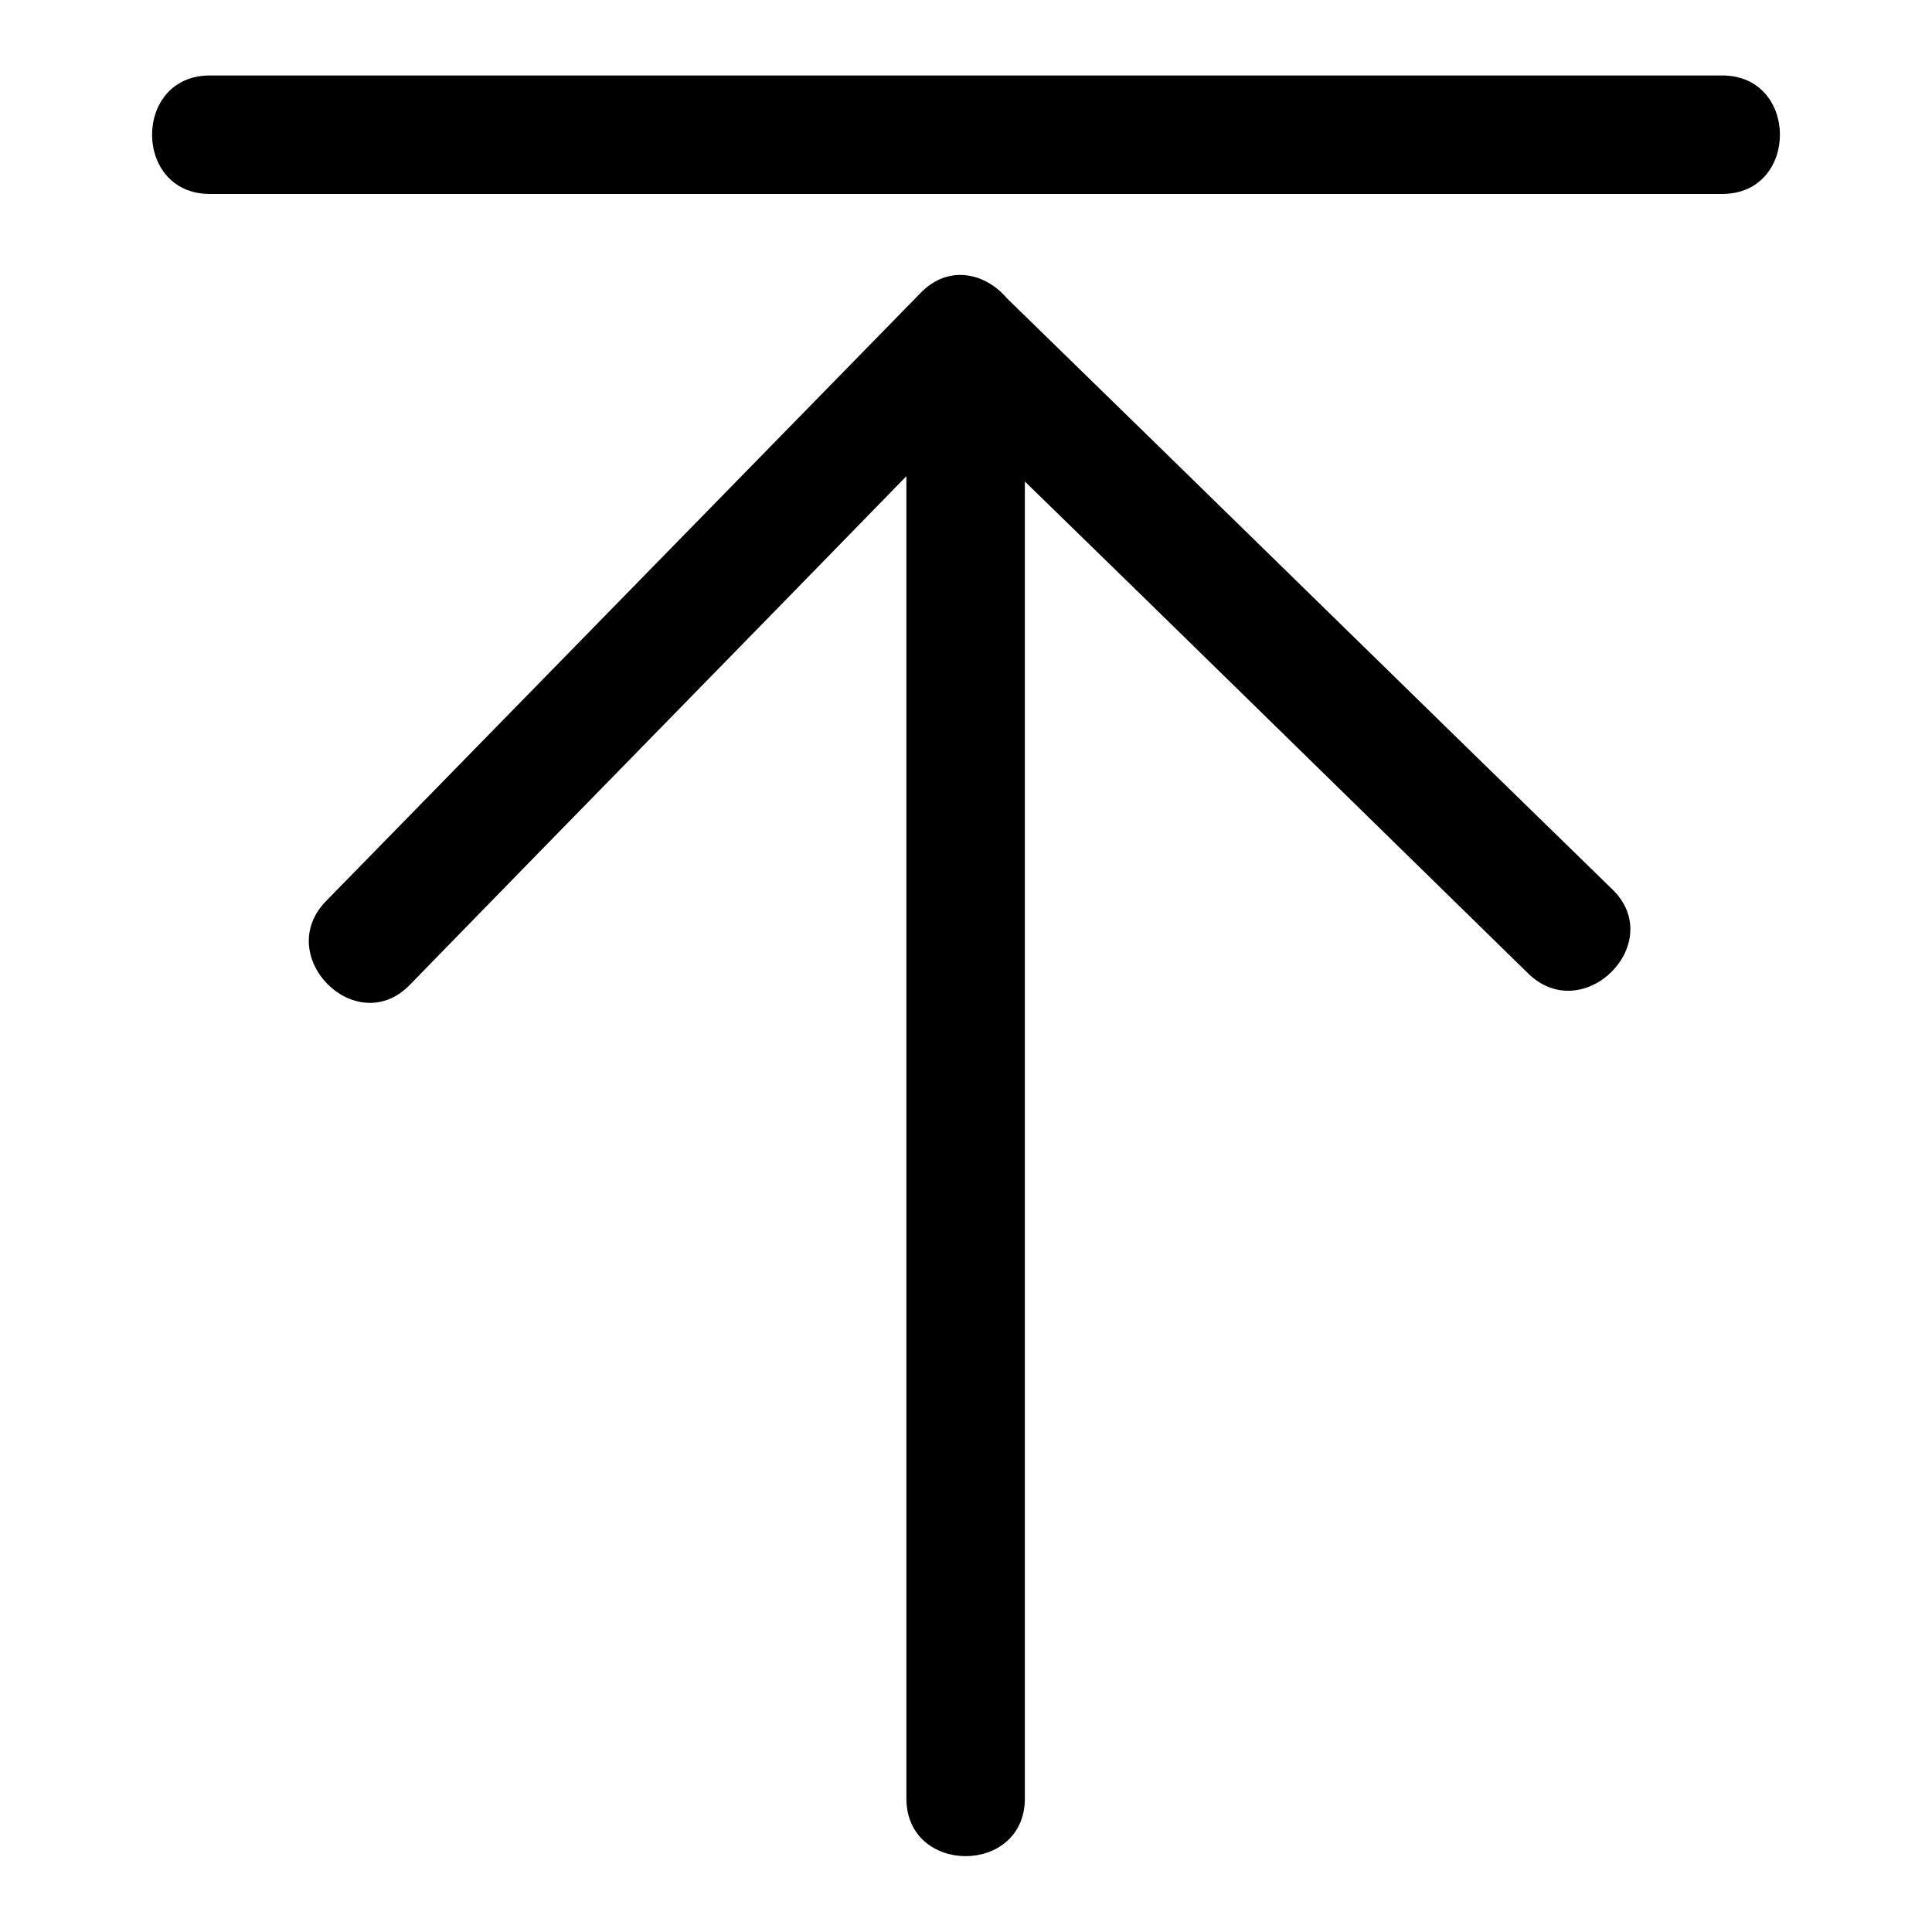 <?xml version="1.0" encoding="utf-8"?>
<!-- Svg Vector Icons : http://www.onlinewebfonts.com/icon -->
<!DOCTYPE svg PUBLIC "-//W3C//DTD SVG 1.1//EN" "http://www.w3.org/Graphics/SVG/1.1/DTD/svg11.dtd">
<svg version="1.1" xmlns="http://www.w3.org/2000/svg" xmlns:xlink="http://www.w3.org/1999/xlink" x="0px" y="0px" viewBox="0 0 256 256" enable-background="new 0 0 256 256" xml:space="preserve">
<g><g><path fill="#000000" d="M228.2,10c-66.8,0-133.6,0-200.4,0c-10.2,0-10.2,15.7,0,15.7c66.8,0,133.6,0,200.4,0C238.4,25.7,238.4,10,228.2,10z"/><path fill="#000000" d="M133.4,39.5c-2.7-3.2-7.6-4.6-11.4-0.7c-26.3,26.9-52.5,53.7-78.8,80.6c-7.1,7.3,4,18.4,11.1,11.1c21.9-22.5,43.9-44.9,65.8-67.4c0,58.4,0,116.8,0,175.2c0,10.2,15.7,10.2,15.7,0c0-58.2,0-116.3,0-174.5c22.3,21.7,44.5,43.5,66.7,65.2c7.3,7.1,18.4-4,11.2-11.1C186.9,91.8,160.2,65.6,133.4,39.5z"/></g></g>
</svg>